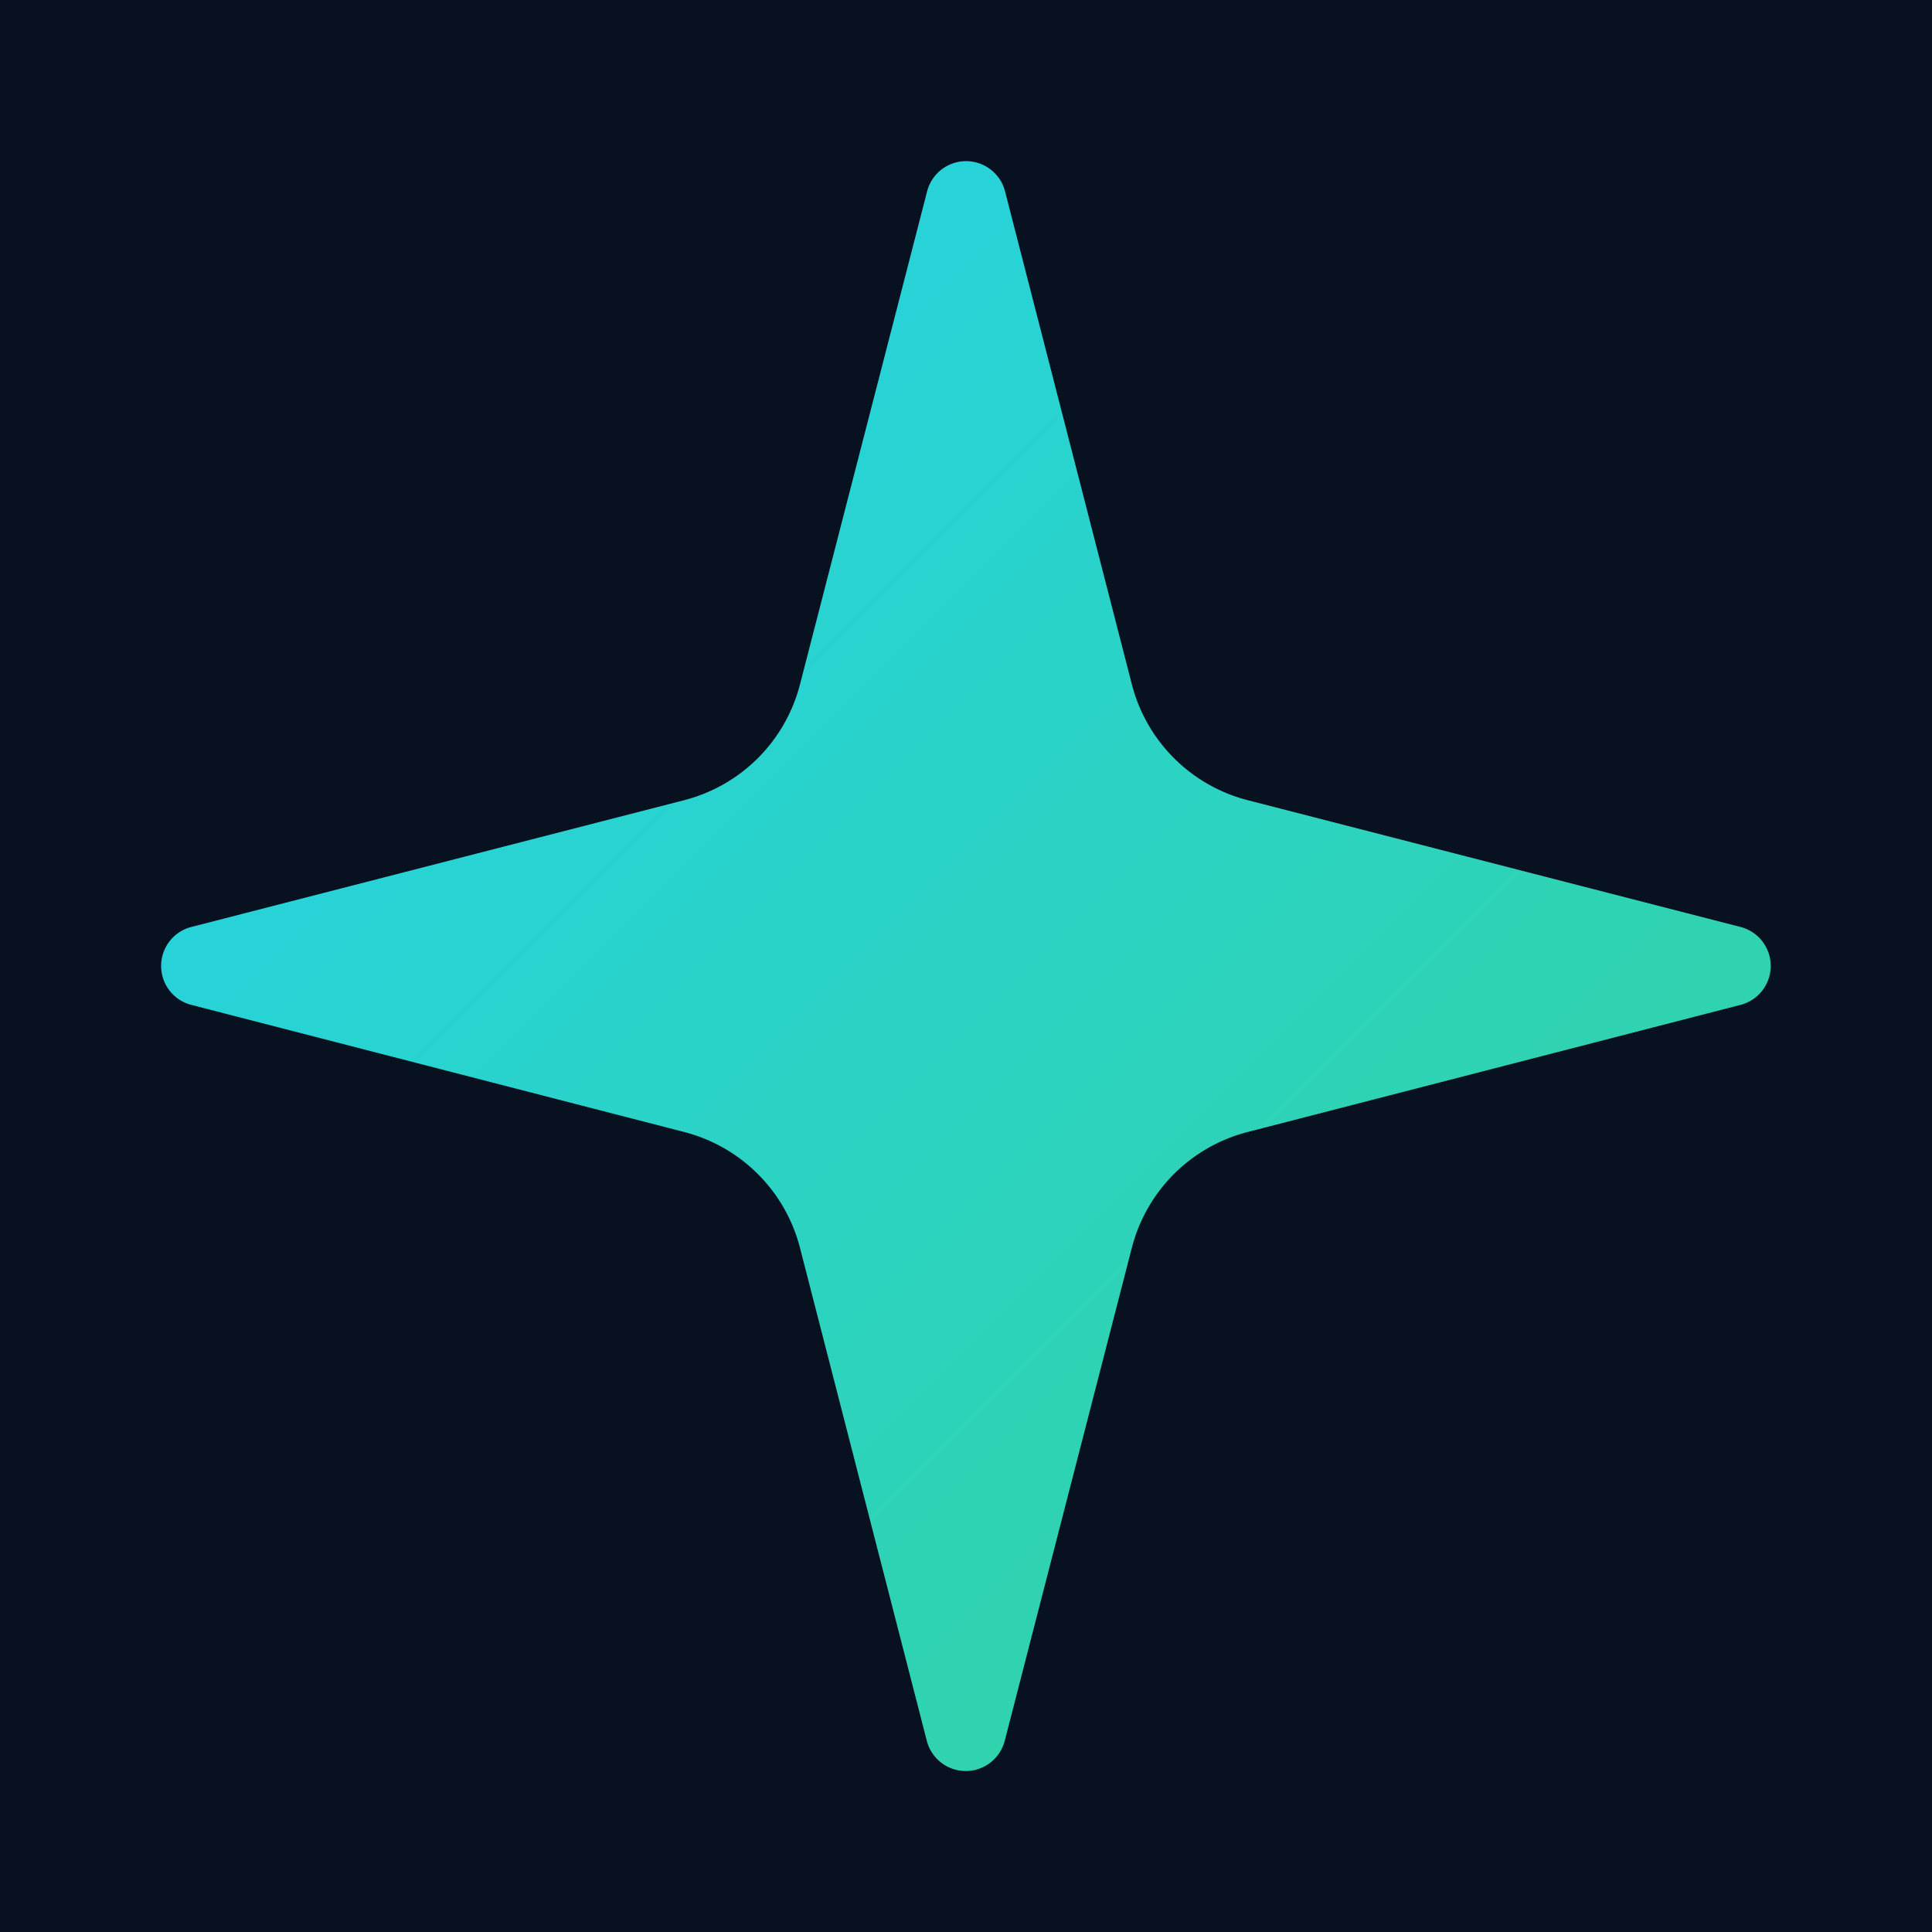 <svg xmlns="http://www.w3.org/2000/svg" viewBox="0 0 100 100">
  <defs>
    <linearGradient id="logoGradient" x1="0%" y1="0%" x2="100%" y2="100%">
      <stop offset="0%" style="stop-color:#22d3ee;stop-opacity:1" />
      <stop offset="100%" style="stop-color:#34d399;stop-opacity:1" />
    </linearGradient>
  </defs>
  <rect width="100" height="100" fill="#07111F"/>
  <path d="M41.406 64.583a8.333 8.333 0 0 0-5.99-5.99l-25.562-6.593a2.083 2.083 0 0 1 0-4.008l25.563-6.576a8.333 8.333 0 0 0 5.99-5.99l6.591-25.563a2.083 2.083 0 0 1 4.012 0l6.576 25.563a8.333 8.333 0 0 0 5.99 5.99l25.562 6.576a2.083 2.083 0 0 1 0 4.008l-25.563 6.593a8.333 8.333 0 0 0-5.99 5.99l-6.591 25.563a2.083 2.083 0 0 1-4.012 0z" fill="url(#logoGradient)"/>
</svg>
